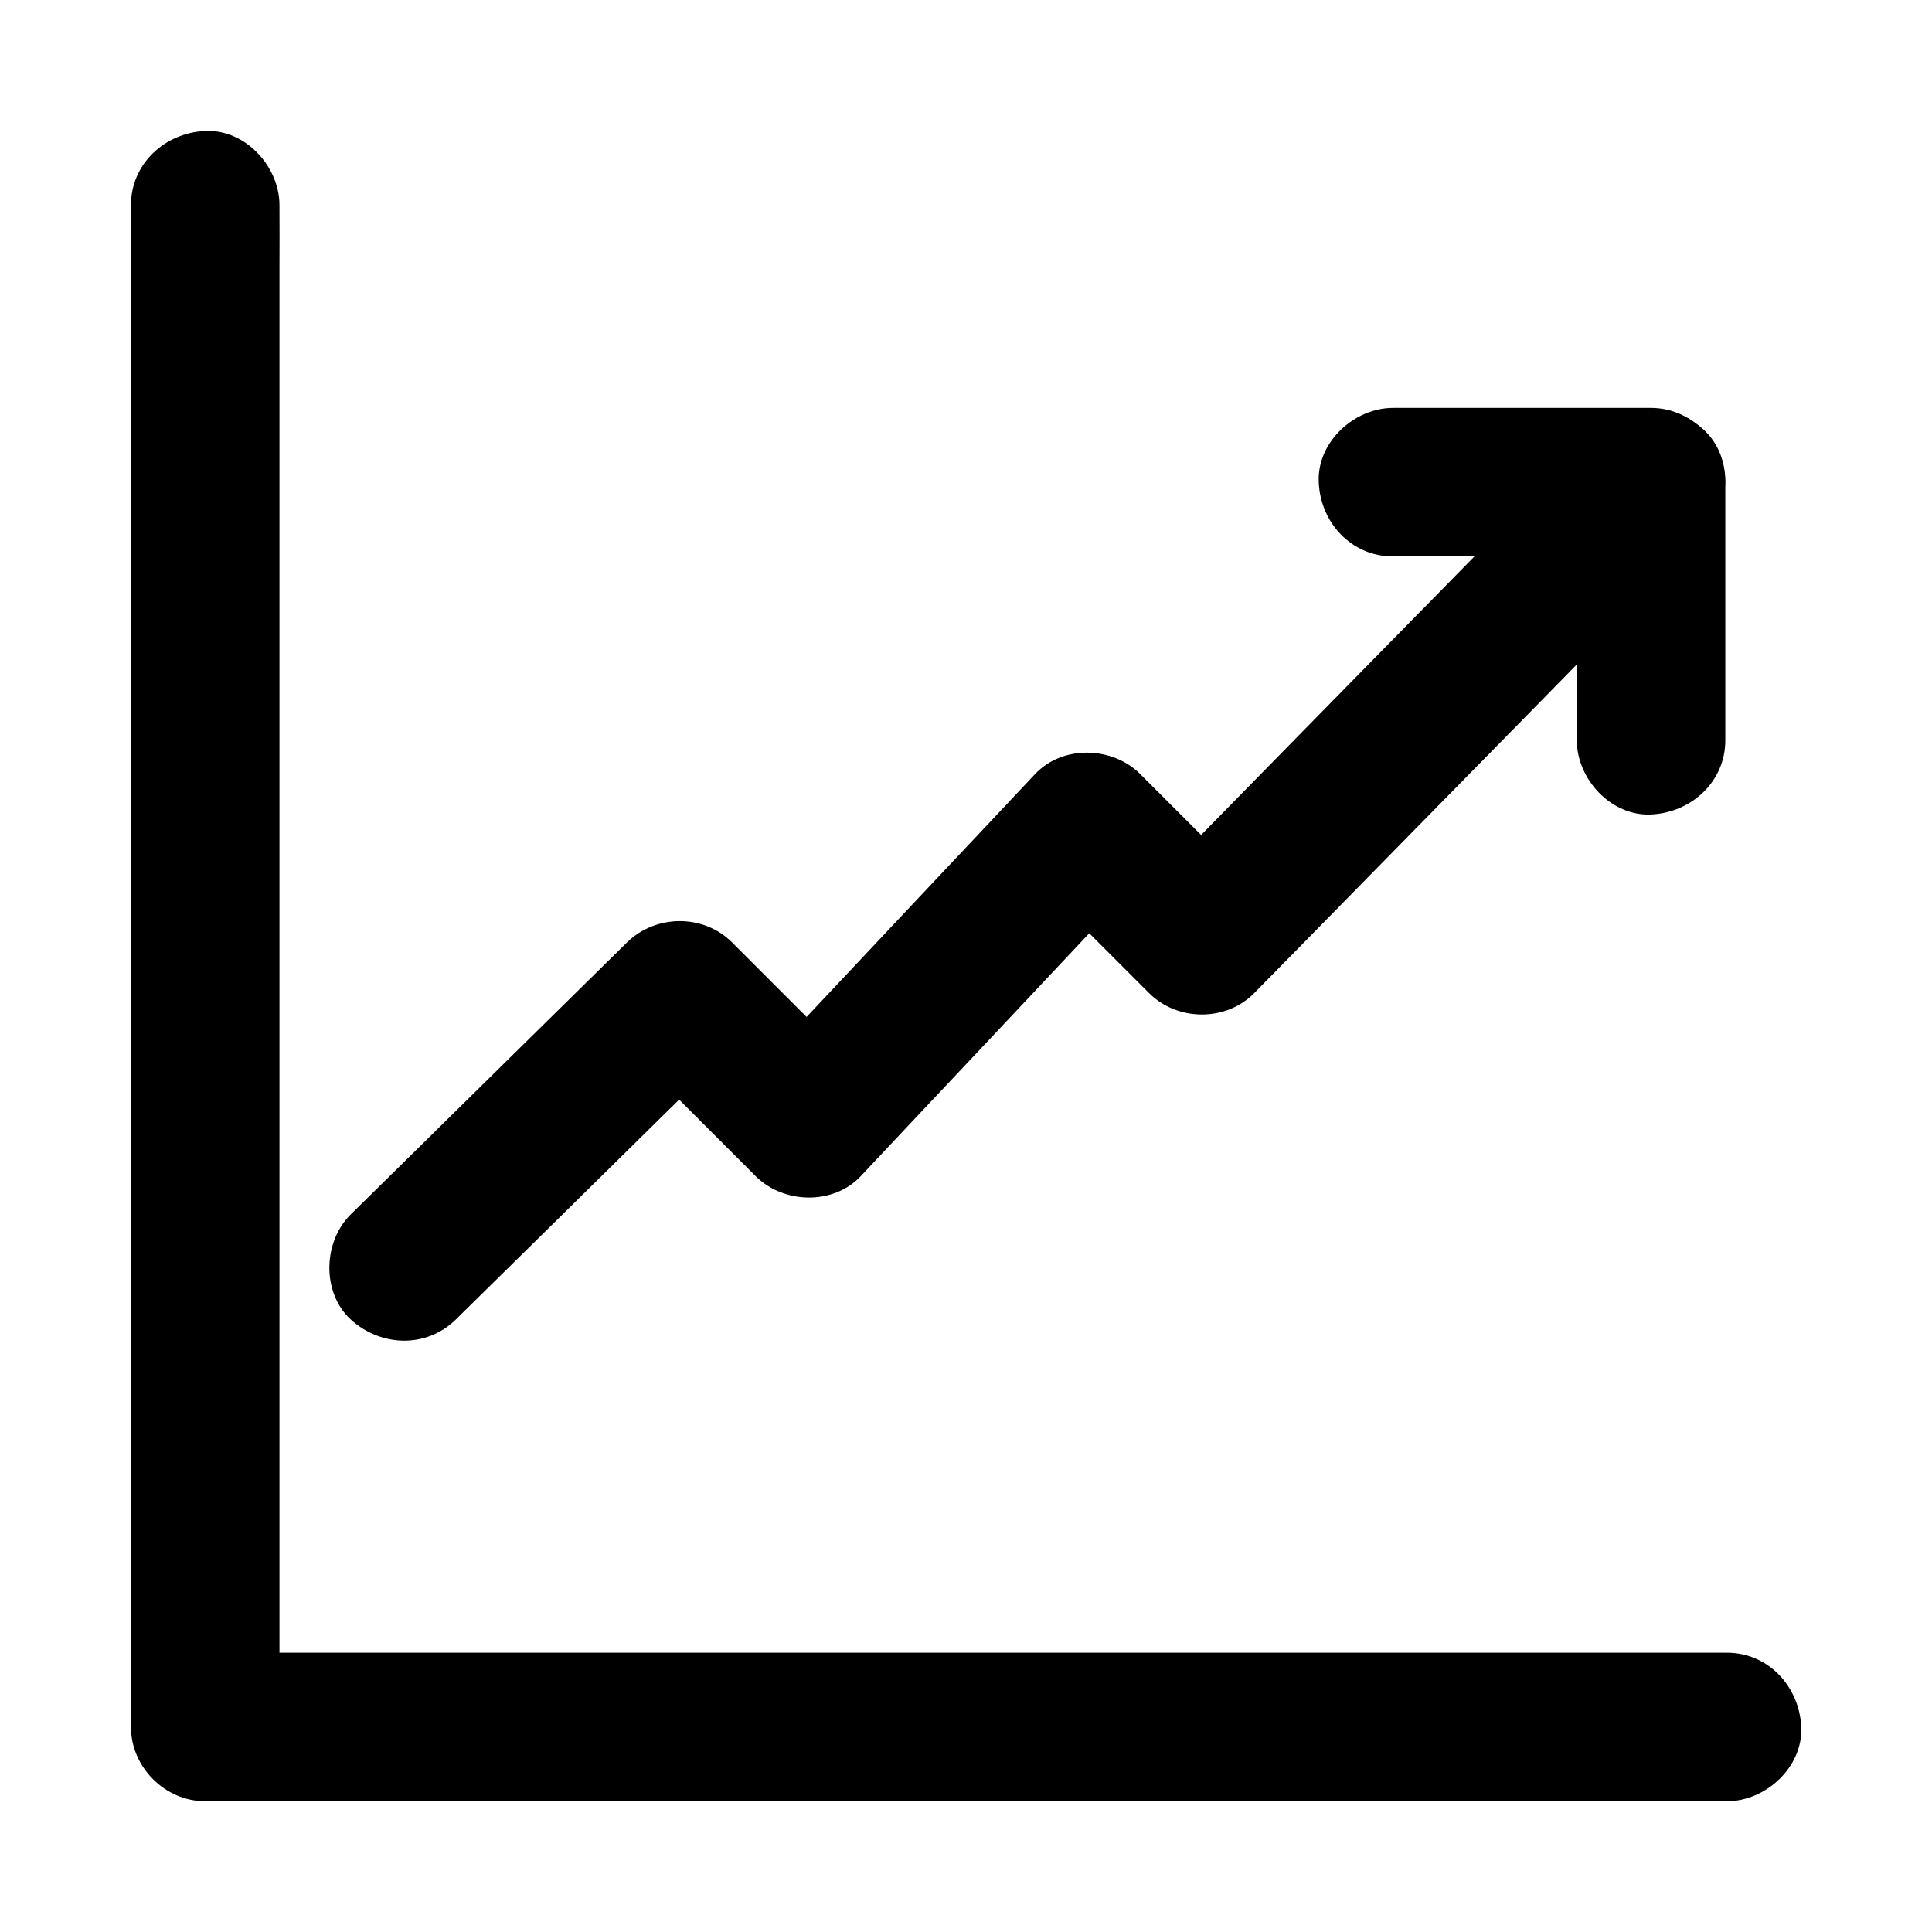 <?xml version="1.0" encoding="UTF-8"?>
<!-- Uploaded to: SVG Repo, www.svgrepo.com, Generator: SVG Repo Mixer Tools -->
<svg fill="#000000" width="800px" height="800px" version="1.1" viewBox="144 144 512 512" xmlns="http://www.w3.org/2000/svg">
 <g>
  <path d="m264.8 493.68c8.266-8.117 16.48-16.234 24.746-24.355 13.137-12.941 26.273-25.879 39.41-38.82 3-2.953 6.051-5.953 9.055-8.906h-27.848l34.098 34.098c7.332 7.332 20.516 7.773 27.848 0 8.363-8.906 16.727-17.809 25.094-26.668 13.285-14.121 26.52-28.191 39.805-42.312 3.051-3.246 6.102-6.496 9.152-9.742h-27.848l26.422 26.422c1.277 1.277 2.508 2.508 3.789 3.789 7.477 7.477 20.367 7.625 27.848 0 3.984-4.035 7.922-8.07 11.906-12.102 9.445-9.645 18.895-19.285 28.387-28.93 11.512-11.711 22.977-23.418 34.488-35.129 9.891-10.086 19.777-20.172 29.668-30.258 4.82-4.922 9.742-9.789 14.516-14.809 0.051-0.051 0.148-0.148 0.195-0.195 7.231-7.379 7.871-20.613 0-27.848-7.773-7.133-20.121-7.871-27.848 0-3.984 4.035-7.922 8.07-11.906 12.102-9.445 9.645-18.895 19.285-28.387 28.93-11.512 11.711-22.977 23.418-34.488 35.129-9.891 10.086-19.777 20.172-29.668 30.258-4.82 4.922-9.789 9.742-14.516 14.809-0.051 0.051-0.148 0.148-0.195 0.195h27.848c-8.809-8.809-17.613-17.613-26.422-26.422-1.277-1.277-2.508-2.508-3.789-3.789-7.332-7.332-20.516-7.773-27.848 0-8.363 8.906-16.727 17.809-25.094 26.668-13.285 14.121-26.52 28.191-39.805 42.312-3.051 3.246-6.102 6.496-9.152 9.742h27.848c-9.938-9.938-19.875-19.875-29.816-29.816-1.426-1.426-2.856-2.856-4.281-4.281-7.578-7.578-20.223-7.477-27.848 0-8.266 8.117-16.48 16.234-24.746 24.355-13.137 12.941-26.273 25.879-39.41 38.82-3 2.953-6.051 5.953-9.055 8.906-7.332 7.231-7.773 20.664 0 27.848 7.922 7.231 19.977 7.723 27.848 0z"/>
  <path d="m513.16 291.46h59.926 8.461c-6.543-6.543-13.137-13.137-19.68-19.68v59.926 8.461c0 10.281 9.055 20.172 19.68 19.68 10.676-0.492 19.68-8.66 19.68-19.68v-59.926-8.461c0-10.629-9.004-19.68-19.68-19.68h-59.926-8.461c-10.281 0-20.172 9.055-19.68 19.68 0.441 10.676 8.609 19.68 19.68 19.68z"/>
  <path d="m601.67 581.99h-10.773-29.324-43.344-53.137-57.957-58.5-54.562-46.102-33.16c-5.266 0-10.48-0.098-15.742 0h-0.688l19.68 19.68v-10.773-29.324-43.344-53.137-57.957-58.5-54.562-46.102-33.16c0-5.266 0.051-10.48 0-15.742v-0.688c0-10.281-9.055-20.172-19.68-19.68-10.676 0.492-19.68 8.66-19.68 19.68v10.773 29.324 43.344 53.137 57.957 58.5 54.562 46.102 33.16c0 5.266-0.051 10.48 0 15.742v0.688c0 10.629 9.004 19.68 19.68 19.68h10.773 29.324 43.344 53.137 57.957 58.5 54.562 46.102 33.16c5.266 0 10.48 0.051 15.742 0h0.688c10.281 0 20.172-9.055 19.68-19.68-0.492-10.676-8.66-19.68-19.68-19.68z"/>
 </g>
</svg>